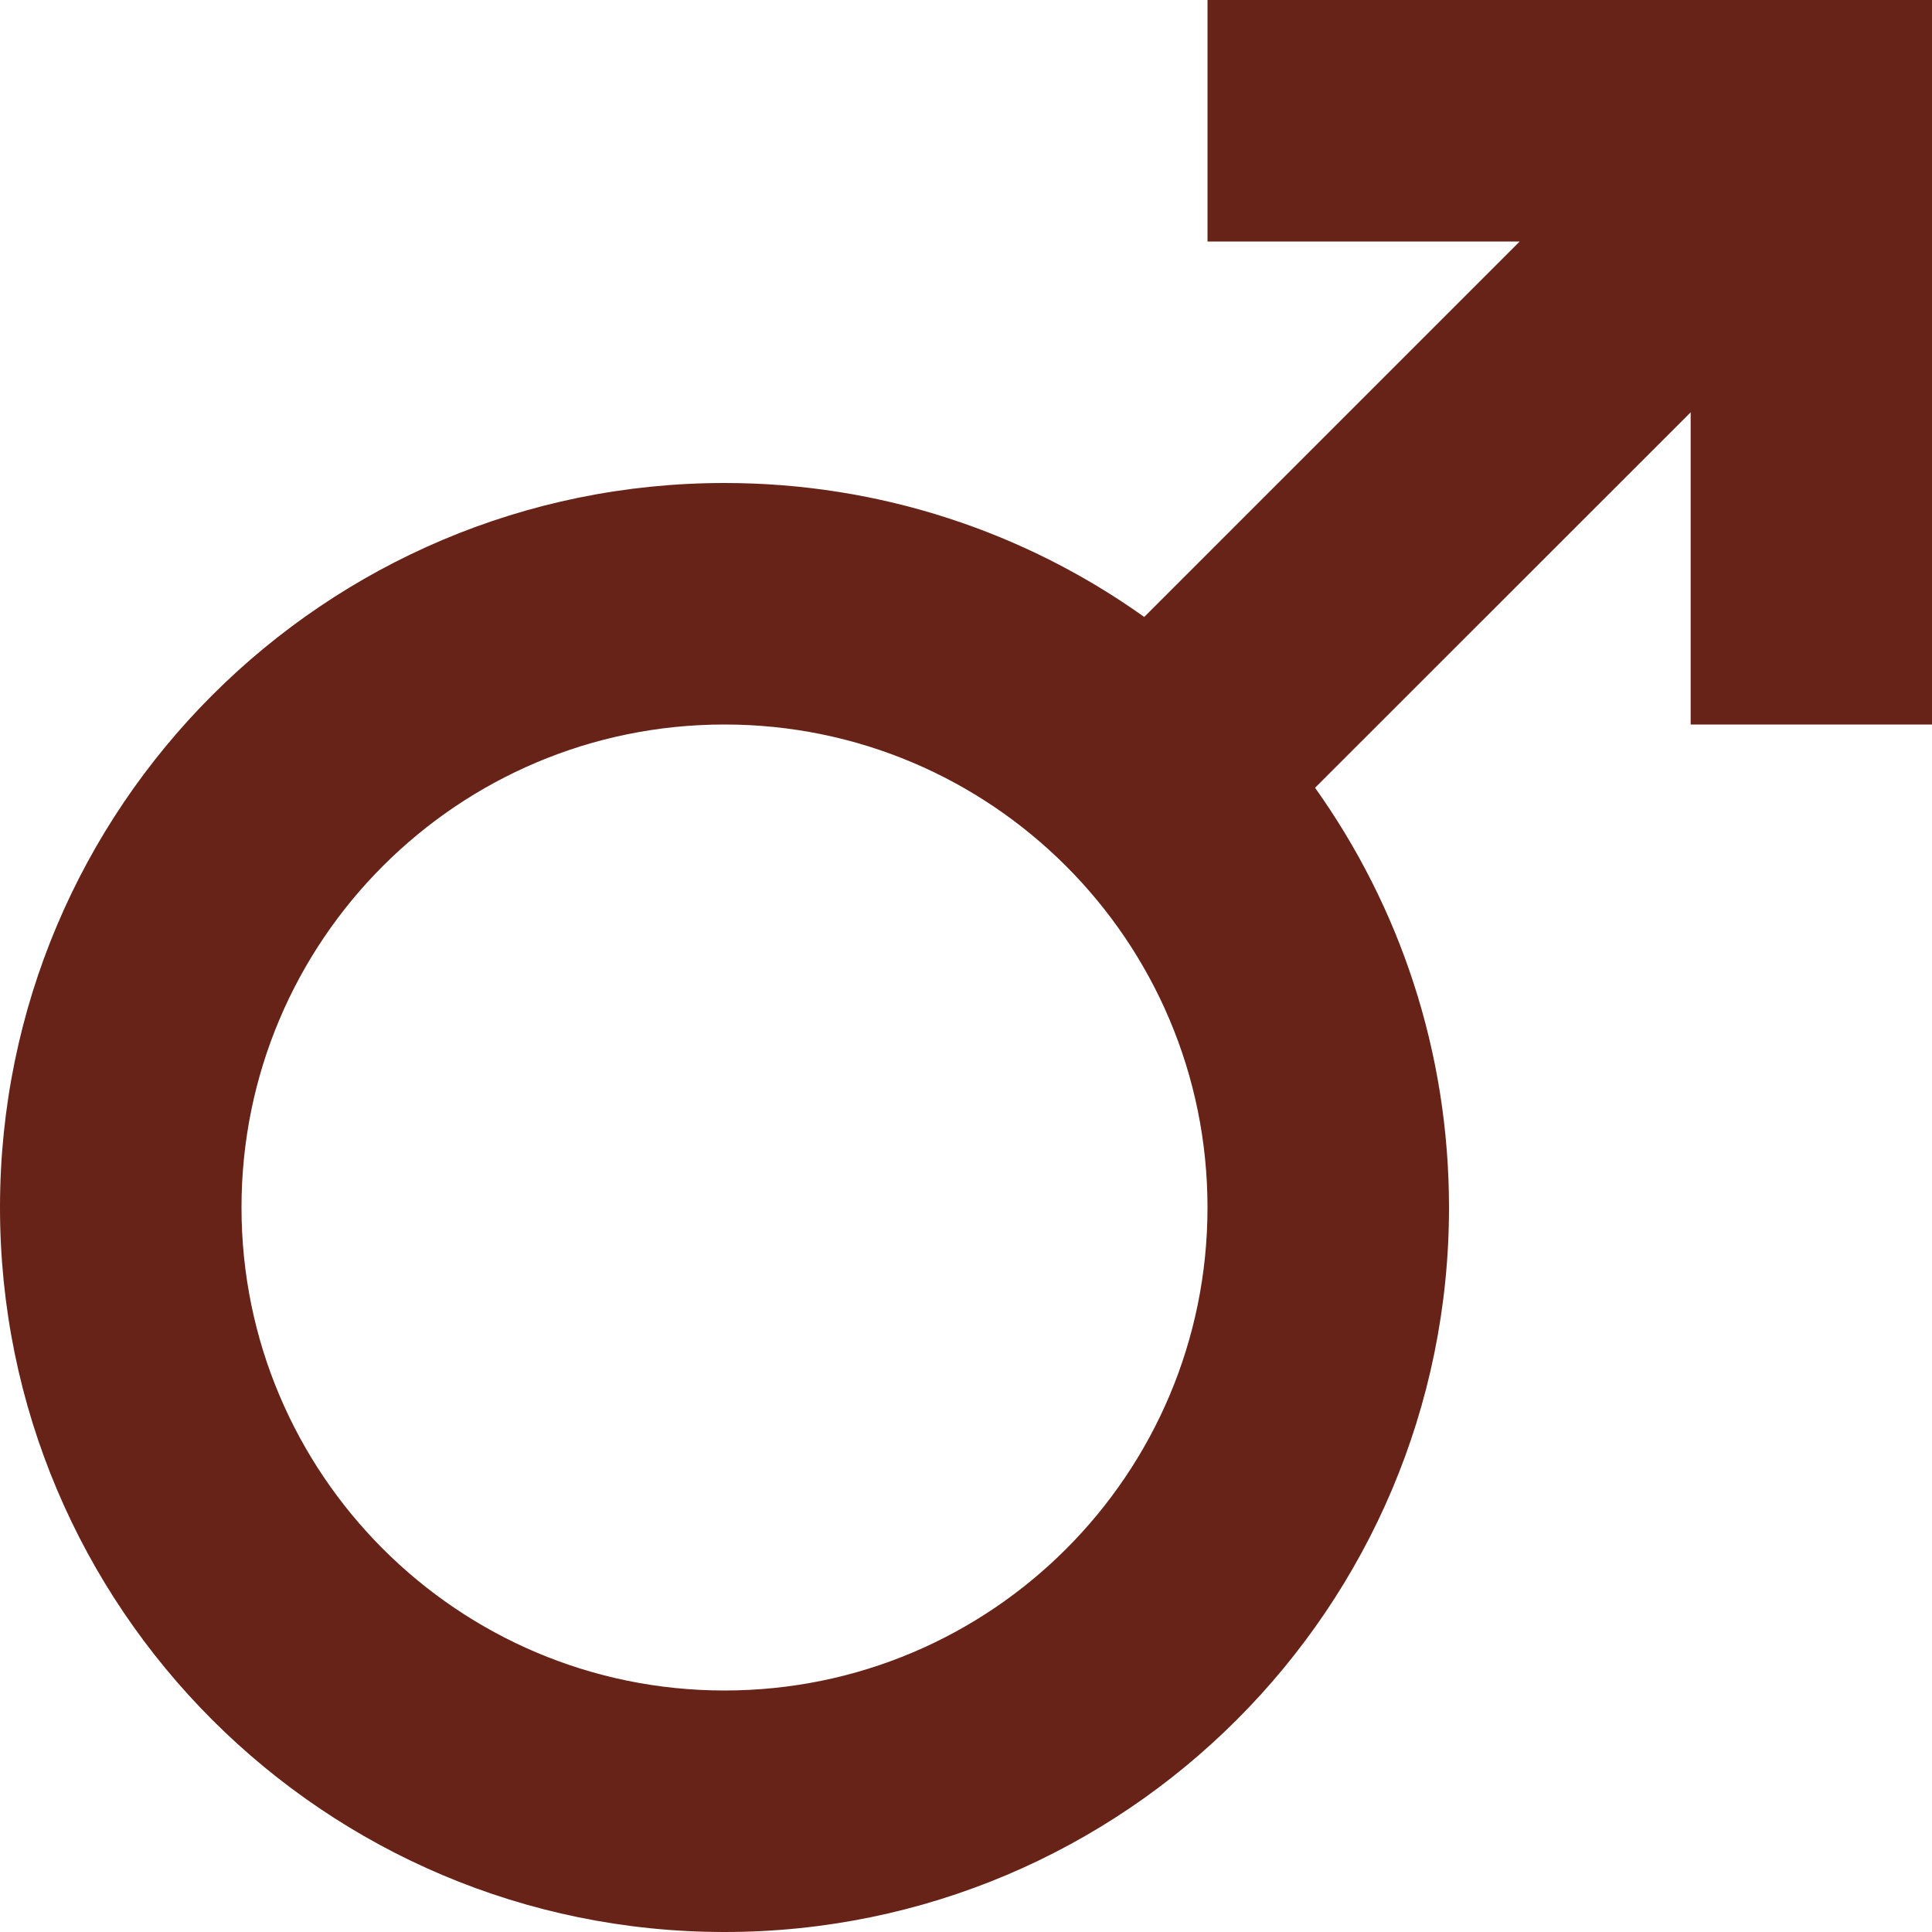 <svg xmlns="http://www.w3.org/2000/svg" width="12" height="12" viewBox="0 0 12 12" fill="none"><g clip-path="url(#clip0_26_608)"><path d="M7.5 0V1.5H9.439L7.107 3.832C6.372 3.308 5.472 3 4.5 3C2.015 3 0 5.015 0 7.5C0 8.743 0.504 9.868 1.318 10.682C2.132 11.496 3.257 12 4.5 12C6.985 12 9 9.985 9 7.5C9 6.528 8.692 5.628 8.168 4.893L10.501 2.561V4.5H12V0H7.5ZM4.5 10.5C3.672 10.5 2.922 10.164 2.379 9.621C1.836 9.078 1.5 8.328 1.5 7.5C1.5 5.843 2.843 4.5 4.5 4.5C5.328 4.5 6.078 4.836 6.621 5.379C7.164 5.922 7.5 6.672 7.5 7.5C7.5 9.157 6.157 10.5 4.5 10.5Z" fill="#672317"></path></g><defs><clipPath id="clip0_26_608"><rect width="12" height="12" fill="white"></rect></clipPath></defs></svg>